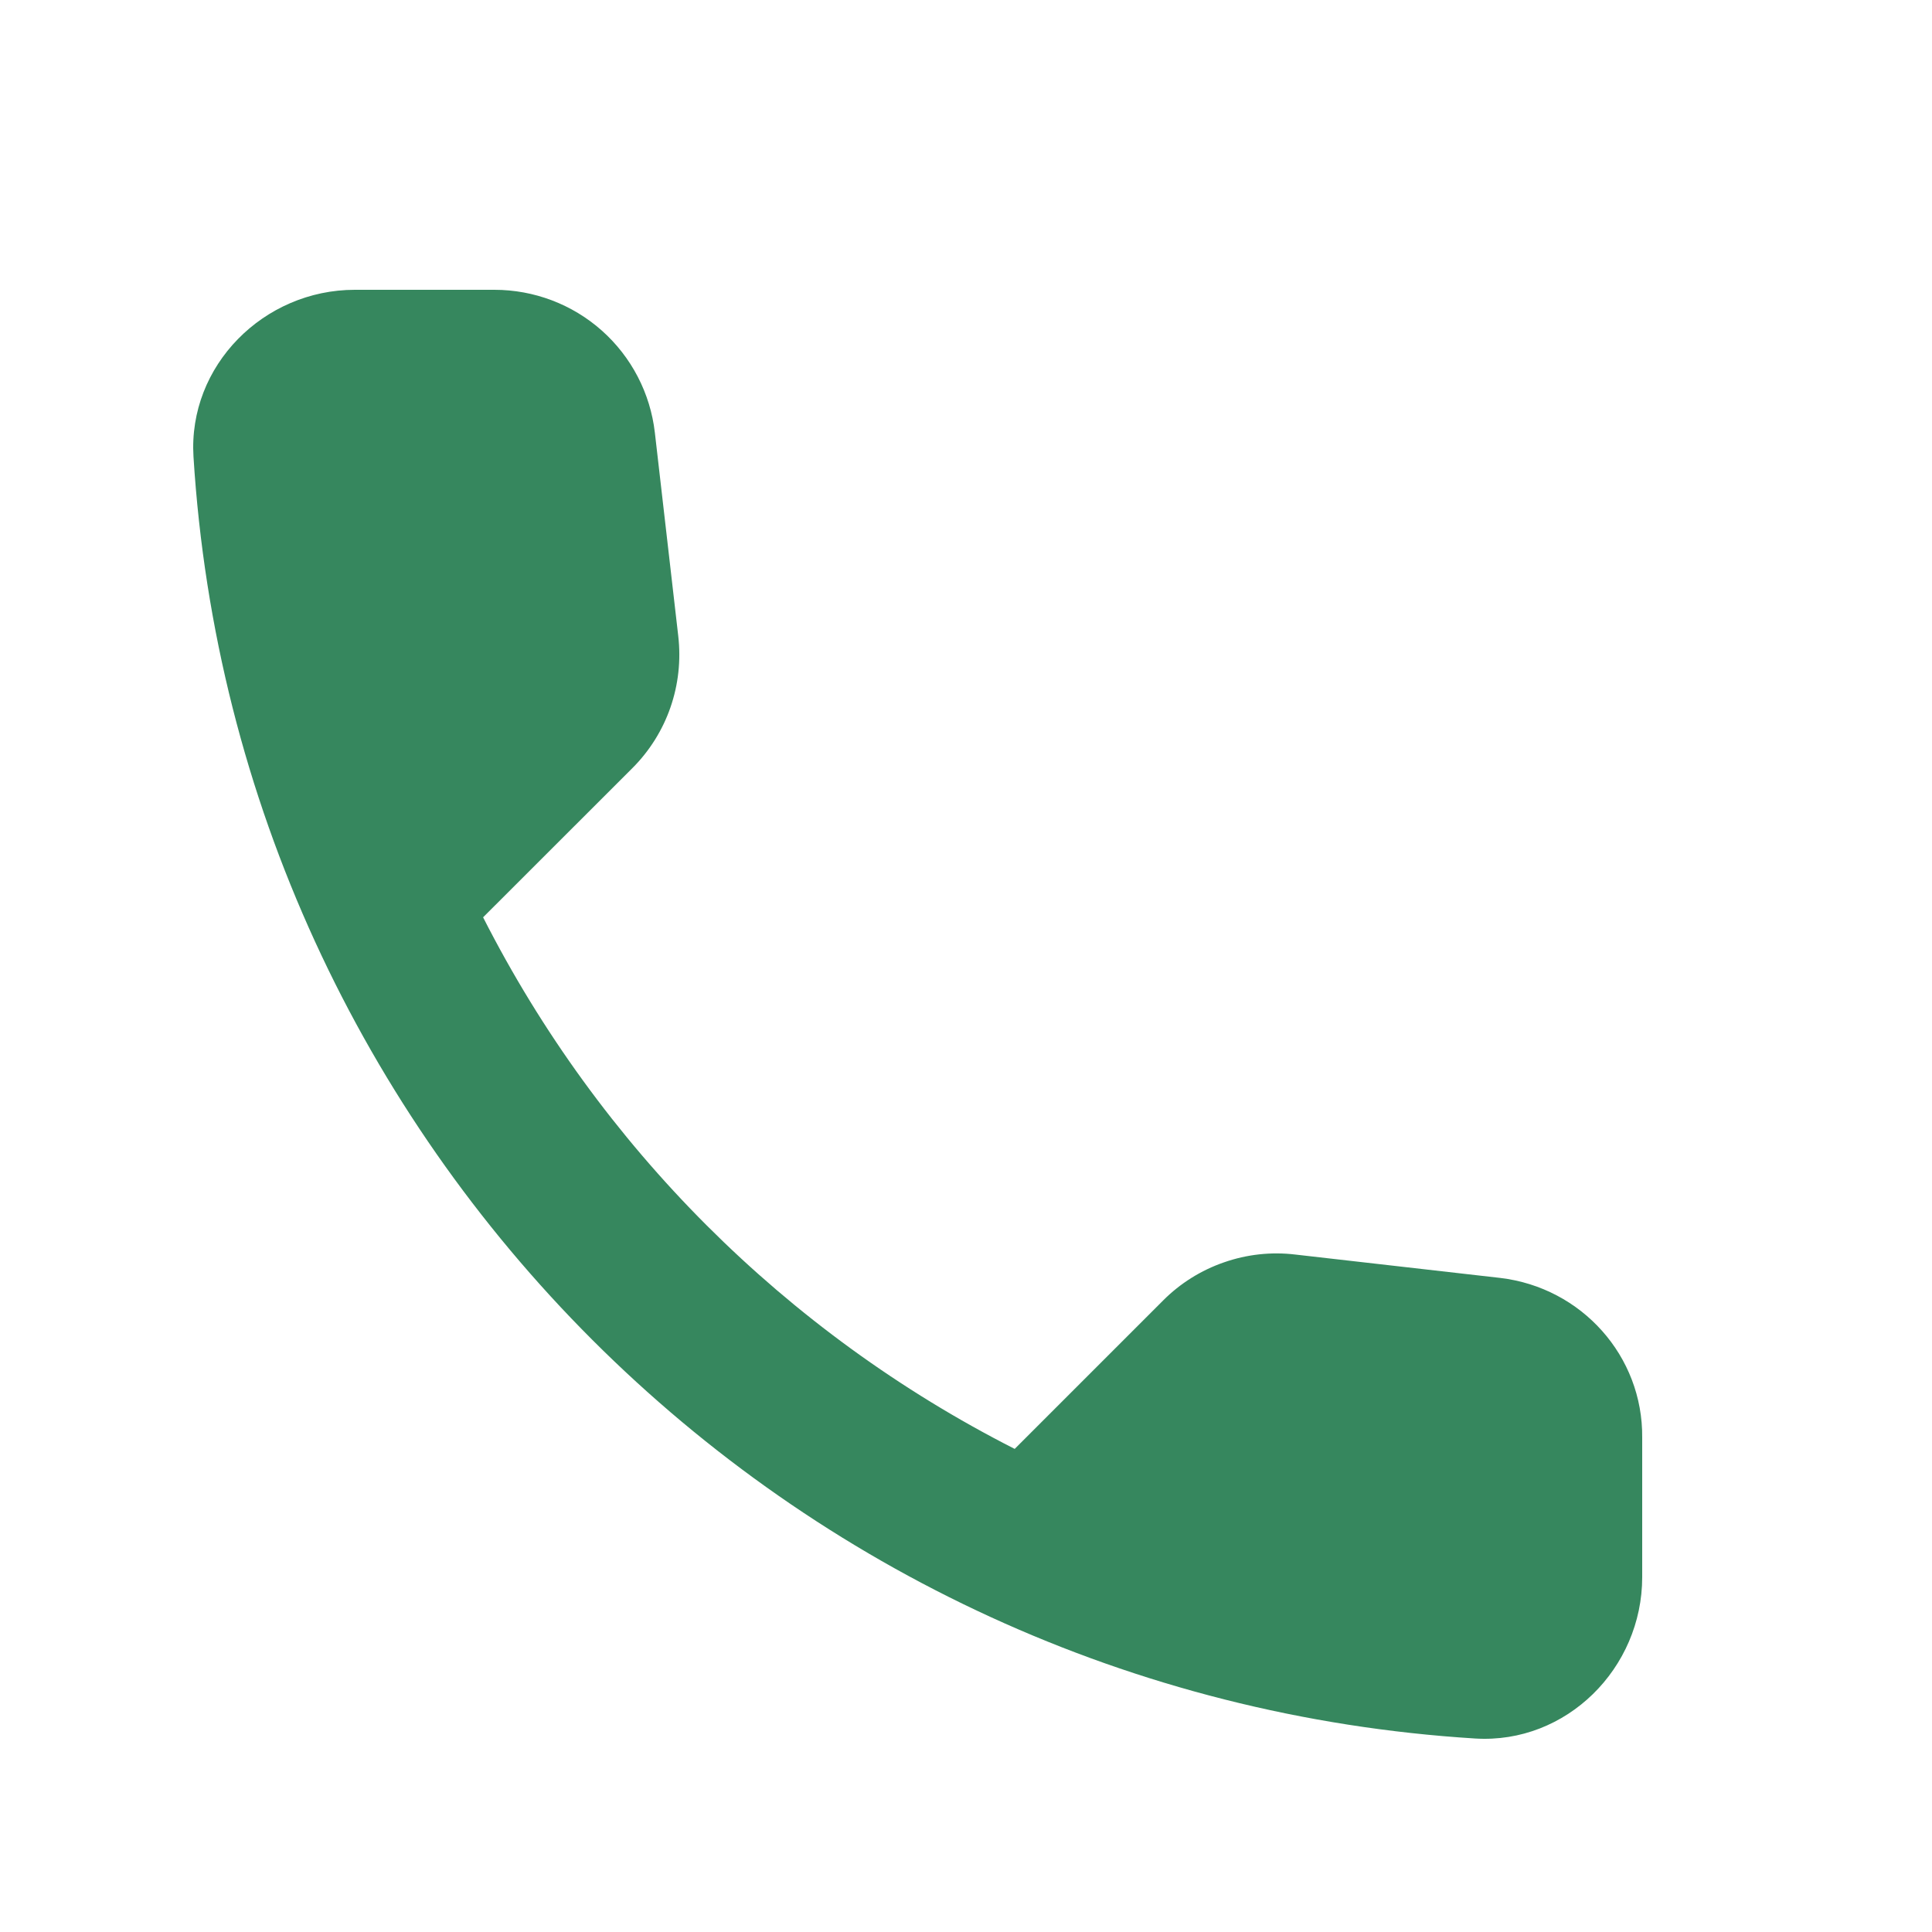 <svg width="20" height="20" viewBox="0 0 20 20" fill="none" xmlns="http://www.w3.org/2000/svg">
<path d="M15.53 13.229L13.409 12.987C13.16 12.957 12.907 12.985 12.67 13.068C12.433 13.15 12.217 13.285 12.04 13.463L10.504 14.999C8.133 13.794 6.206 11.867 5.001 9.496L6.546 7.952C6.905 7.593 7.08 7.092 7.021 6.582L6.779 4.478C6.732 4.071 6.537 3.695 6.23 3.422C5.924 3.15 5.528 3 5.118 3H3.673C2.73 3 1.945 3.785 2.003 4.728C2.446 11.86 8.149 17.554 15.271 17.997C16.215 18.055 17 17.27 17 16.327V14.882C17.008 14.039 16.374 13.329 15.53 13.229Z" fill="#36875E"/>
</svg>
